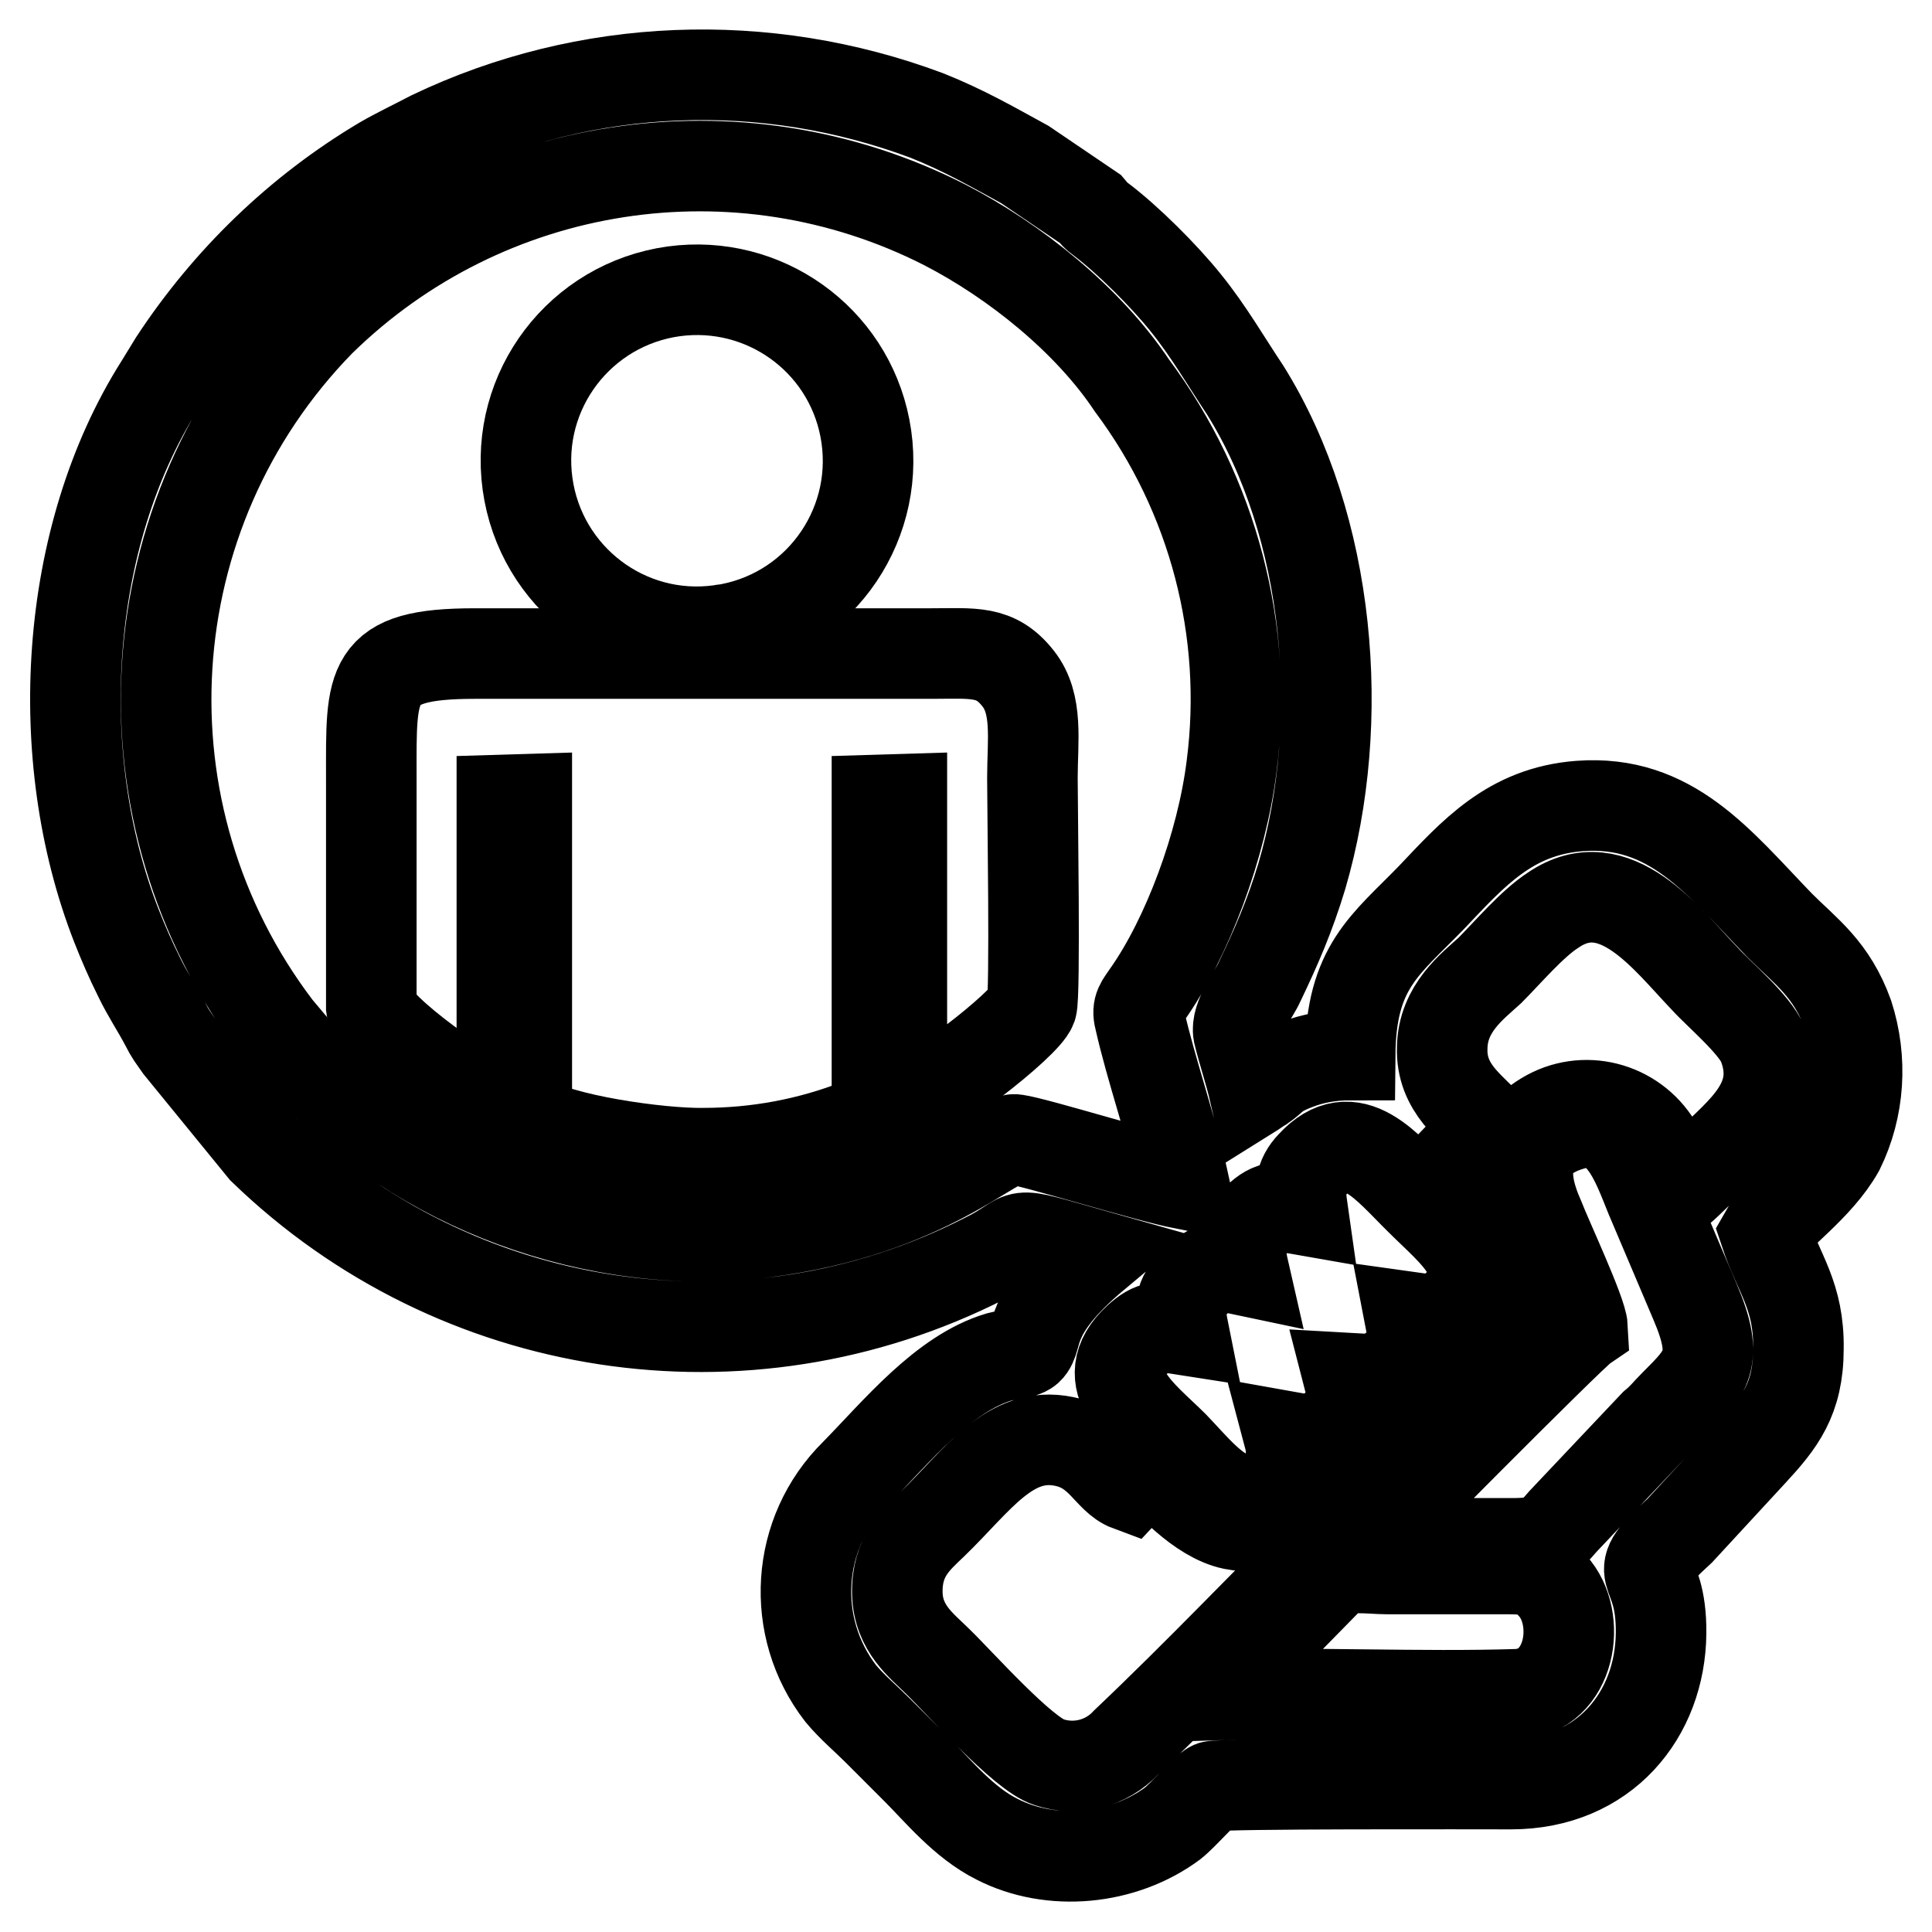 <?xml version="1.0" encoding="utf-8"?>
<!-- Svg Vector Icons : http://www.onlinewebfonts.com/icon -->
<!DOCTYPE svg PUBLIC "-//W3C//DTD SVG 1.1//EN" "http://www.w3.org/Graphics/SVG/1.1/DTD/svg11.dtd">
<svg version="1.1" xmlns="http://www.w3.org/2000/svg" xmlns:xlink="http://www.w3.org/1999/xlink" x="0px" y="0px" viewBox="0 0 256 256" enable-background="new 0 0 256 256" xml:space="preserve">
<g> <path stroke-width="12" fill-opacity="0" stroke="#000000"  d="M160.9,224.6l15.7-16c1.4-1.3,5-0.7,7.2-0.7h16c3.3,0,4.3,0.4,5.9,2.2c4,4.3,2.5,14.1-4.7,14.4 C188.1,224.9,174.3,224.2,160.9,224.6L160.9,224.6z M178.7,182.6c0.8,3.1,0.4,4.4-1.4,6.1c-2.4,2.2-2.6,2.4-6.5,1.7 c1.3,4.9-2.1,9.1-6.7,8.2c-3.1-0.6-5.9-4.2-8.6-7c-4-4-10.7-8.7-4.7-14.2c2-1.8,2.8-1.7,6-1.2c-0.7-3.5-0.3-4.5,1.7-6.5 c2-1.9,3-2.1,6.3-1.4c-0.8-3.5-0.3-4.6,1.5-6.5c2-2,2.9-2.1,6.3-1.5c-0.4-2.8-0.4-4.2,1.2-5.9c5.4-5.9,10,0.3,14.4,4.6 c4.5,4.5,10.5,8.8,4.6,14.3c-2.2,2.1-3.1,1.6-6,1.2c0.7,3.6,0.4,4.5-1.7,6.5C182.6,183.1,182.3,182.8,178.7,182.6L178.7,182.6z  M209.7,175.9c-0.1-2-4.7-11.8-5.7-14.4c-2.8-6.3-2.1-10.7,4.5-12.5c6.2-1.7,8.4,5.2,10.2,9.6l5.9,13.9c3.3,7.7,1.5,9.4-2.8,13.7 c-1,1-1.4,1.6-2.6,2.6l-12.1,12.8c-1.8,2.1-2.6,2.9-6.6,2.9H181C181.1,204.2,208.1,177,209.7,175.9L209.7,175.9z M222.1,158 c-0.8-2.1-1.7-4.2-2.6-6.3c-3.1-5.1-9.7-6.8-14.8-3.7c-4.7,2.8-6.6,8.8-4.3,13.8c1.7,3.9,3.8,8.6,5.3,12.5 c-0.7,1.4-26.5,26.8-28.2,28.4c-9.5,9.4-18.6,19-28.3,28.2c-2.6,2.8-6.6,3.8-10.2,2.6c-3.5-1.1-11.8-10.5-14.8-13.4 c-2-2-5.2-4.3-5.3-9c-0.1-4.9,2.5-7.1,4.7-9.2c5.9-5.7,10.2-12.4,17.4-10.9c4.9,1,5.9,4.9,8.6,5.9l2.9-3.1 c2.1,2.3,6.5,7.3,10.9,8.2c8.4,1.7,11.4-7.7,11.4-7.7c0.5-0.5,6.4-1.5,7.7-8.1c3-0.7,3.5-1.3,5.2-2.8c1.1-0.9,1.9-2.2,2.4-3.6 l0.8-1.6c4.3-1.8,8.6-4.5,7.6-10.9c-0.8-5-5.9-8-8.1-10.9l6.8-7.1c-2.1-2.5-6.3-5-6.1-10.5c0.1-5.2,4-8.1,6.3-10.2 c2.3-2.3,5.6-6.2,8.4-8c8.2-5.6,15.1,3.9,20.1,9.1c1.8,2,6.6,6,7.7,8.7c2.9,7.4-2.9,11.5-7.1,15.7C225,155.2,223.3,157.2,222.1,158 L222.1,158z M156.9,156.9c-5.1-1-19.5-5.5-22.3-5.9c-2.8-0.5-11.4,9.5-33.4,12.3c-22.2,2.8-46-6.2-60.3-22.1l-4.2-5 C15.1,107.8,17.6,68,42.4,42.6c22-21.6,55.3-26.8,82.8-12.8c9.3,4.8,19,12.6,24.8,21.3c10.8,14.5,15.5,32.6,13.2,50.4 c-1.3,10.5-5.9,22.8-11.2,30.3c-0.8,1.2-1.4,1.7-1,3.2C152.5,141.7,155.3,149.6,156.9,156.9L156.9,156.9z M145.1,166.3 c-9.3,7.8-7.3,11-8.9,12.5c-0.7,0.6-2.7,0.7-3.8,1c-7.4,2.2-13.6,9.9-19.1,15.5c-7.9,7.8-8.7,20.3-1.9,29.1 c1.5,1.8,3.3,3.3,4.9,4.9l5.1,5.1c2.9,2.9,6.3,7.1,10.7,9.3c7.2,3.7,16.7,2.8,23.3-2.1c1.5-1.2,4.3-4.5,5.2-4.9 c1-0.4,35.3-0.3,39.6-0.3c12.4,0,19.8-9.2,19.9-20c0.1-9.8-4.9-6.8,2.5-13.6l9.6-10.4c3.6-3.9,6.1-7,6.1-13.7 c0.1-7-2.6-9.9-4.4-15.3c1.3-2.3,7-6.1,9.8-11.1c2.7-5.5,3.1-11.9,1.2-17.8c-2.2-6.1-5.6-8.4-9.1-11.9 c-8.1-8.4-14.4-16.7-26.5-15.8c-9.2,0.7-14.1,6.3-19.6,12.1c-6.1,6.3-10.7,9.2-10.8,20.9c-2.5,0-4.9,0.4-7.2,1.3 c-3.1,1.2-2.9,1.8-4.6,2.9c-0.8,0.6-0.1,0.1-0.9,0.6c-0.6-2.6-1.5-5.2-2.1-7.7c-0.4-2.1,2-5,2.8-6.8c2.2-4.6,4-8.7,5.6-14 c6-20.5,3.8-46.3-7.5-64.4c-2.6-3.9-4.9-7.9-7.9-11.6c-2.8-3.5-7.7-8.4-11.3-11.1c-0.7-0.5-0.7-0.6-1.3-1.3l-8.7-5.9 c-4.4-2.4-8-4.5-13-6.5C101.4,7.3,77.7,8.2,57.2,18c-2.3,1.2-4.6,2.3-6.5,3.4C39.6,28,30.2,37.1,23.1,47.9L21.2,51 c-12.8,20.2-14.5,49.3-5.8,71.6c0.9,2.3,1.9,4.6,3,6.8c1.1,2.3,2.4,4.2,3.5,6.3c0.7,1.4,1,1.7,1.9,3l11.1,13.6 c25.5,24.7,63.8,30.6,95.5,14.5C137,163.6,132.7,162.8,145.1,166.3L145.1,166.3z"/> <path stroke-width="12" fill-opacity="0" stroke="#000000"  d="M66.5,146.7V106l3.3-0.1v42.3c4.1,2.8,17.7,4.7,23.4,4.6c7.1,0,14.1-1.3,20.7-3.9c1.3-0.4,1.8-0.3,2.3-1.4 V106l3.3-0.1v40.3c3.1-0.1,16.4-10.5,17.2-12.8c0.5-1.4,0.1-26.5,0.1-30.3c0-5,0.8-9.8-1.9-13.2c-3-3.8-5.9-3.3-11.6-3.3H62.9 c-14.2,0-13.7,3.8-13.7,16.5v30.4C49.6,136.3,62.6,145.6,66.5,146.7L66.5,146.7z"/> <path stroke-width="12" fill-opacity="0" stroke="#000000"  d="M89.3,38.6c-12.4,1.7-21.1,13.1-19.4,25.5C71.6,76.5,83,85.2,95.4,83.5c0.4-0.1,0.9-0.1,1.3-0.2 c12.3-2.4,20.3-14.3,17.9-26.6C112.3,44.9,101.2,37,89.3,38.6z"/></g>
</svg>